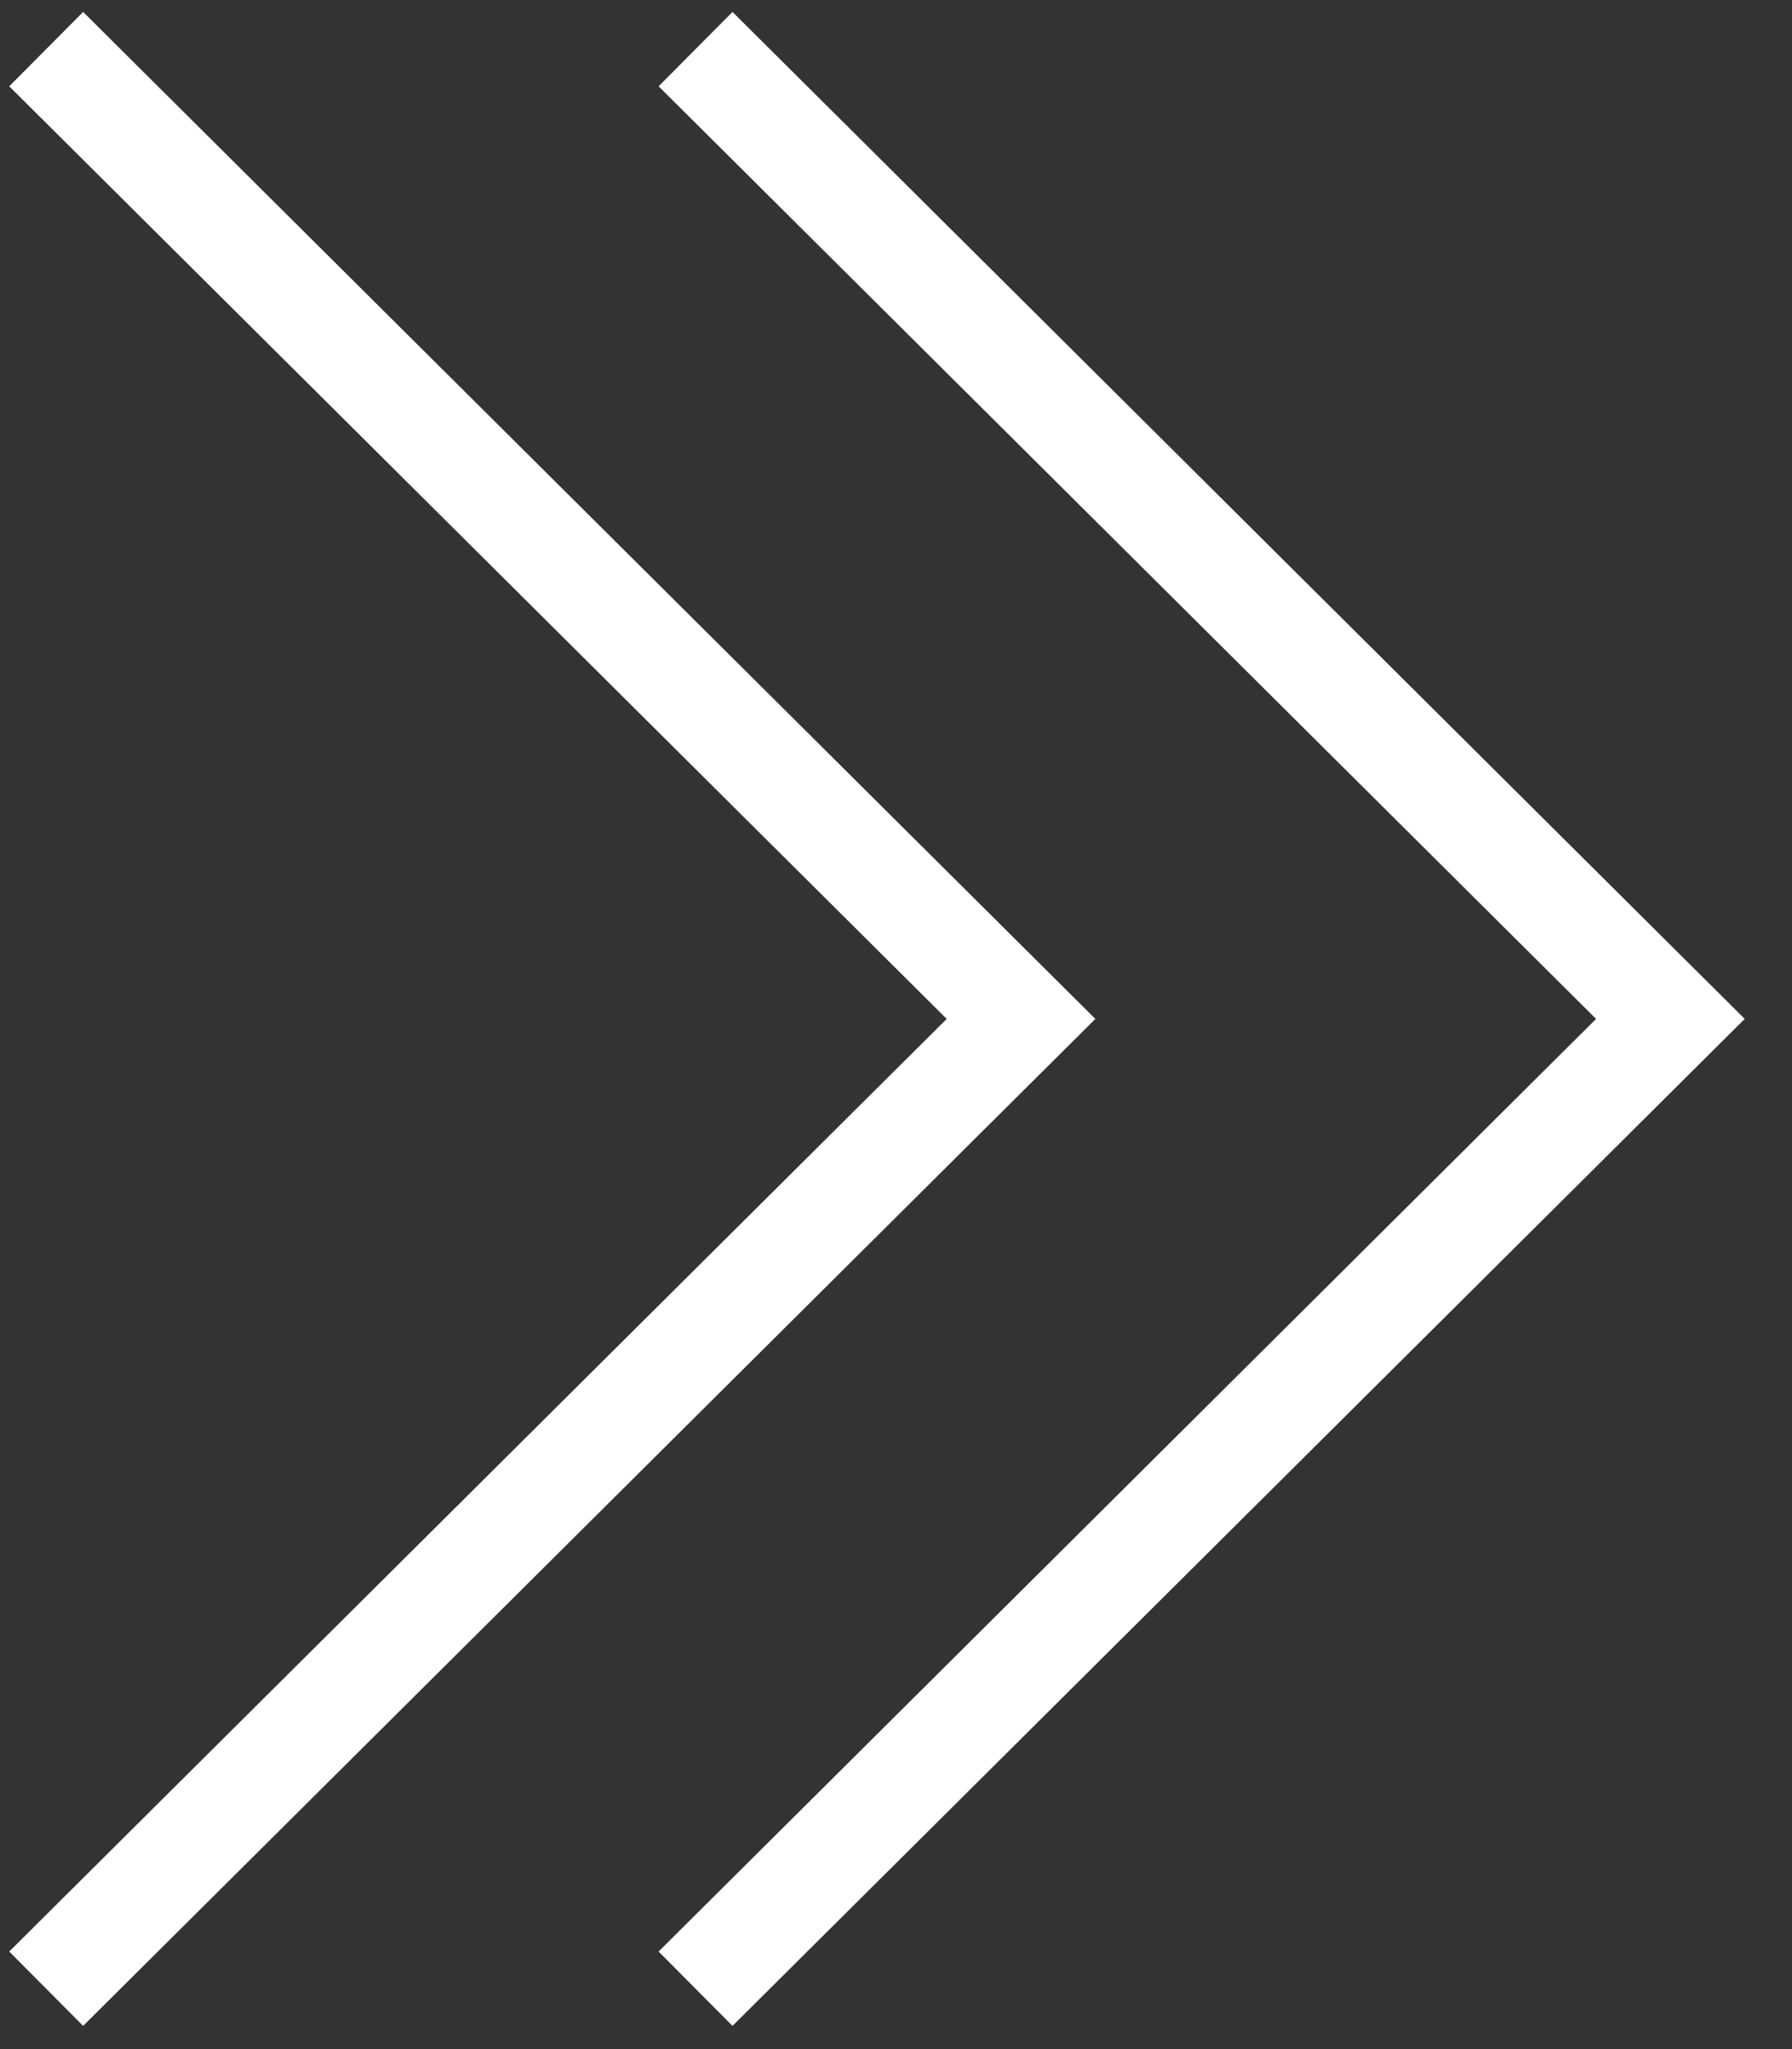 <?xml version="1.0" encoding="UTF-8"?>
<svg xmlns="http://www.w3.org/2000/svg" width="35" height="40" viewBox="0 0 35 40" fill="none">
  <rect x="0" y="0" width="35" height="40" fill="#333333" stroke="none"/>
  <path d="M0.902 0.959L19.942 19.89L0.902 38.821M13.585 0.959L32.625 19.89L13.585 38.821" stroke="white" stroke-width="2.047"></path>
</svg>
